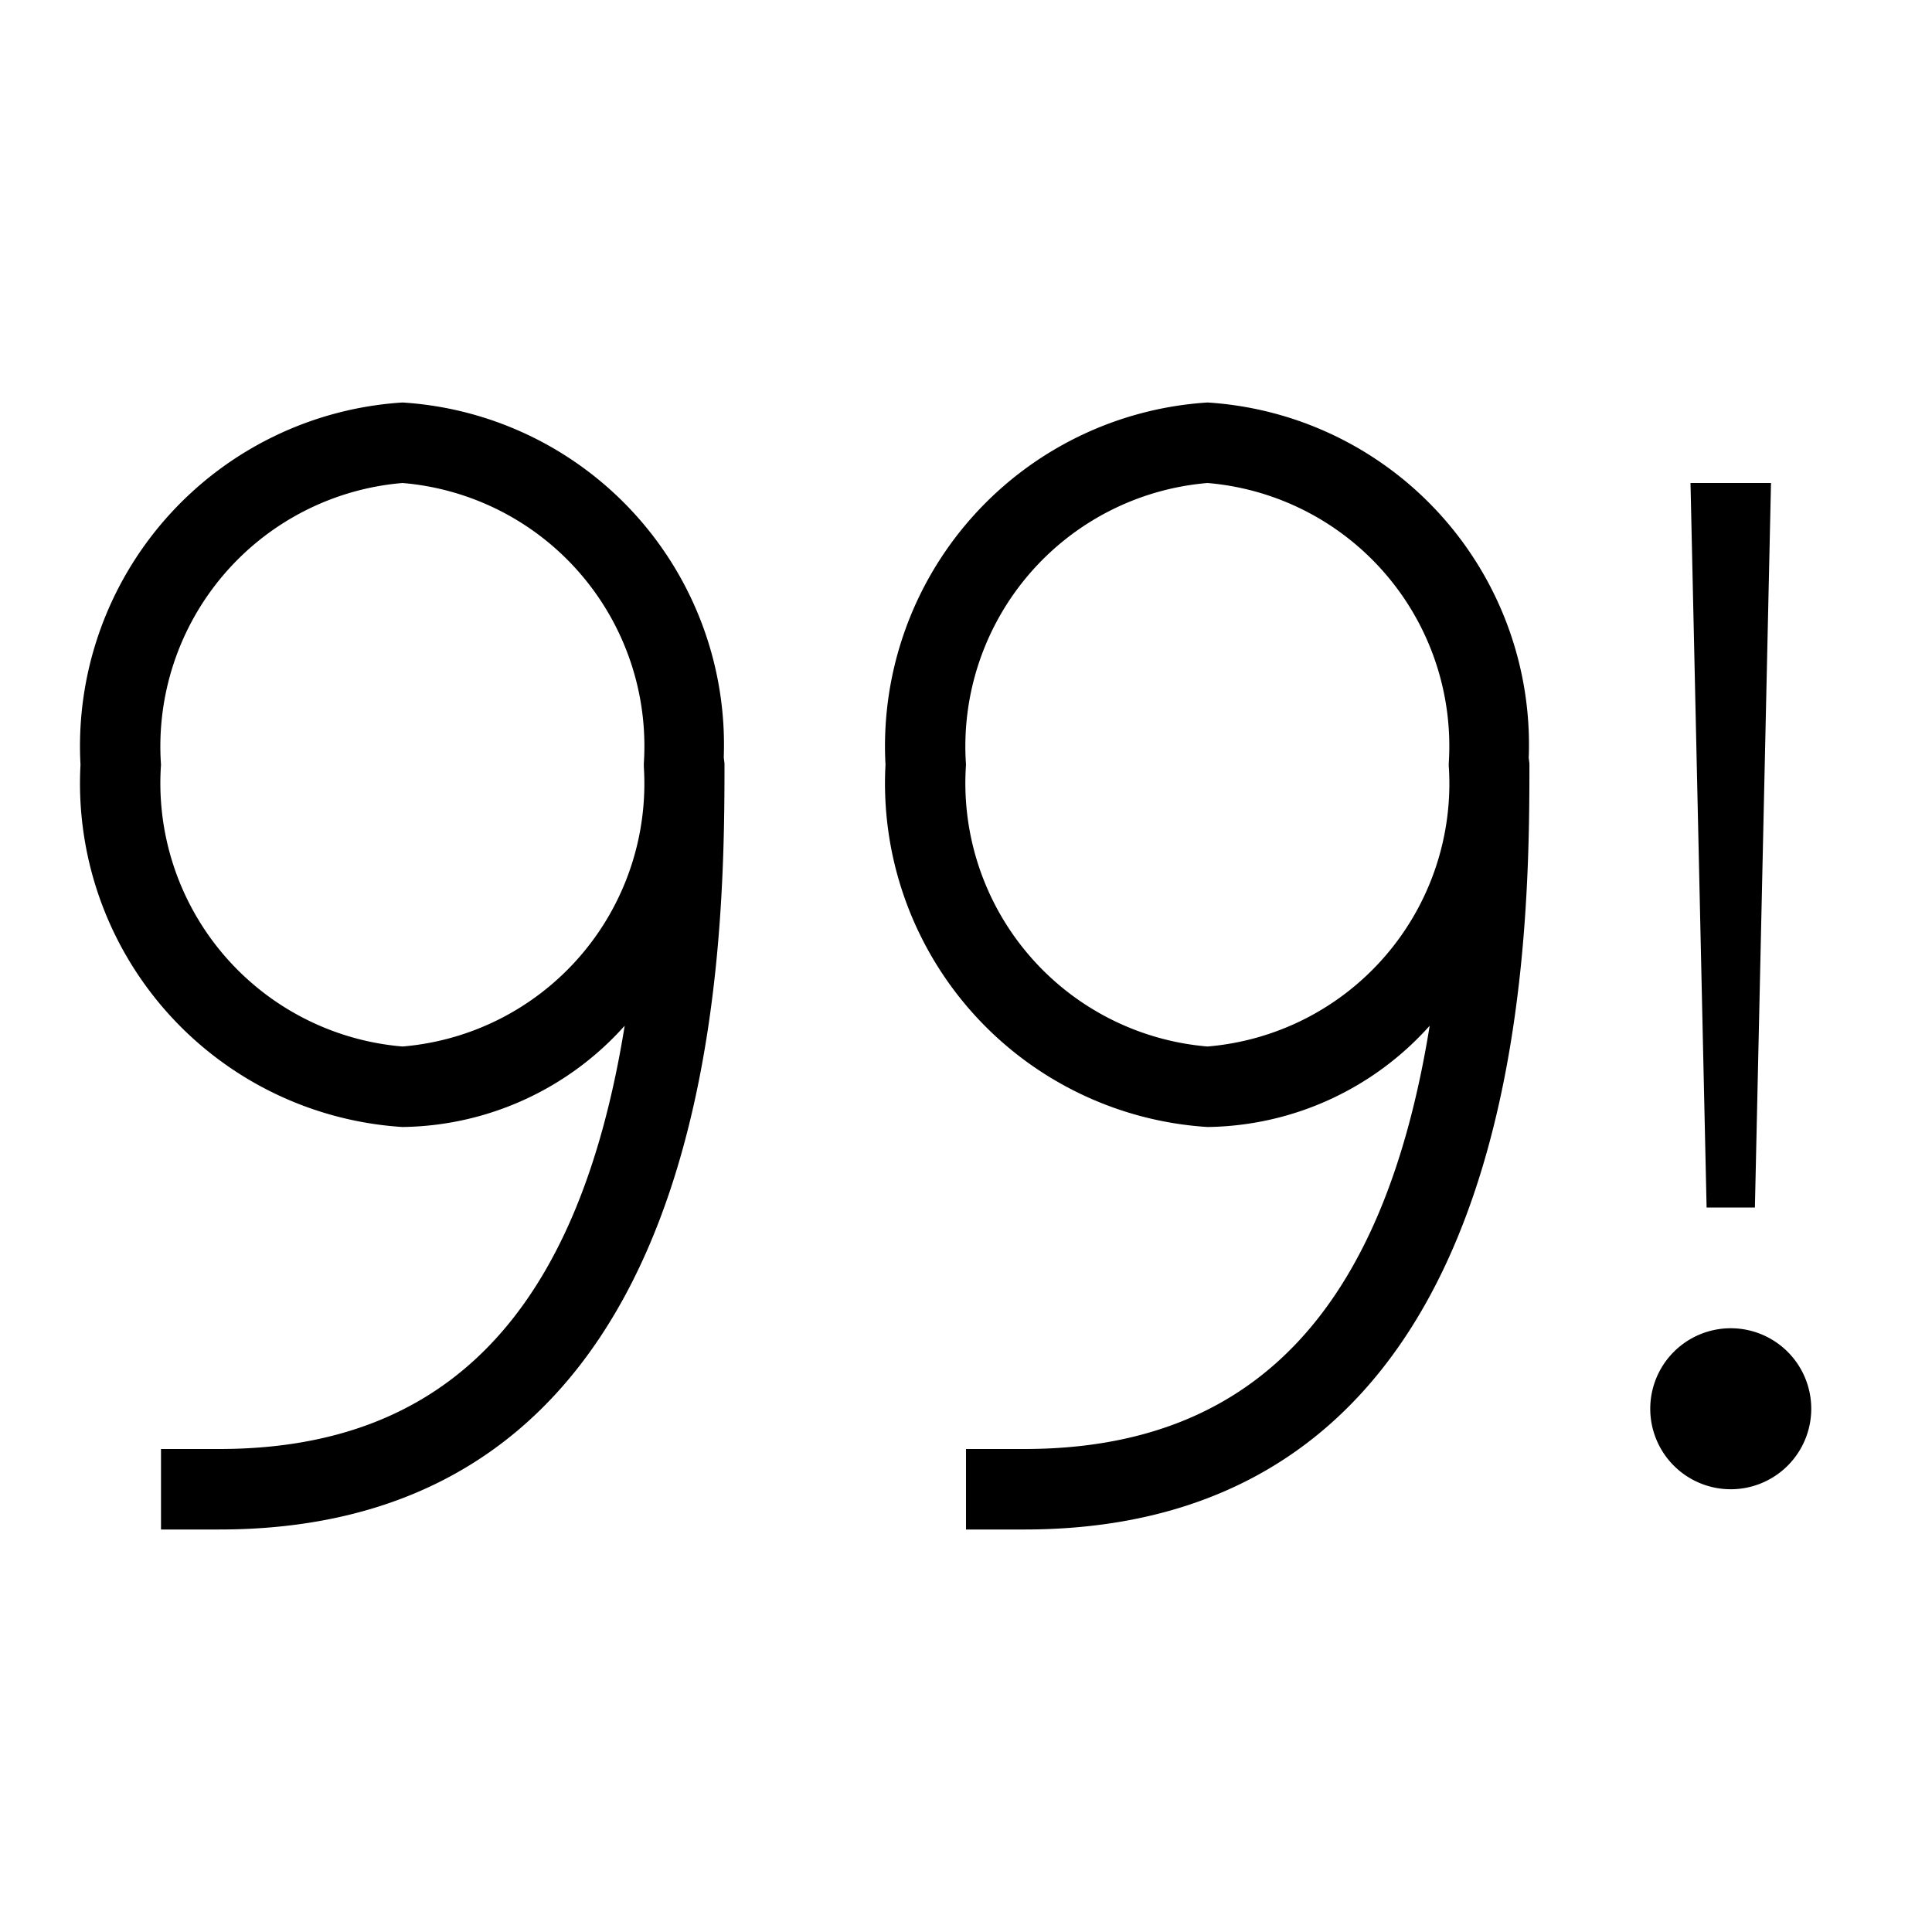 <?xml version="1.0" encoding="utf-8"?><!-- Uploaded to: SVG Repo, www.svgrepo.com, Generator: SVG Repo Mixer Tools -->
<svg width="800px" height="800px" viewBox="0 0 24 24" xmlns="http://www.w3.org/2000/svg"><path d="M21.2 15L21 6h1l-.2 9zm.3 1.5a1 1 0 1 0 1 1 1 1 0 0 0-1-1zM8.991 9.4c0 .029.009.066.009.097v.007C8.999 11.969 8.919 19 2.722 19H2v-1h.722c2.827 0 4.464-1.694 5.038-5.258A3.762 3.762 0 0 1 5 14a4.277 4.277 0 0 1-4-4.5A4.277 4.277 0 0 1 5 5a4.26 4.26 0 0 1 3.991 4.4zm-.993.127v-.045A3.28 3.28 0 0 0 5 6a3.283 3.283 0 0 0-3 3.5A3.283 3.283 0 0 0 5 13a3.277 3.277 0 0 0 2.998-3.473zM18.99 9.4c0 .029.009.066.009.097v.007c0 2.465-.08 9.496-6.277 9.496H12v-1h.722c2.827 0 4.464-1.694 5.038-5.258A3.762 3.762 0 0 1 15 14a4.277 4.277 0 0 1-4-4.5A4.277 4.277 0 0 1 15 5a4.26 4.26 0 0 1 3.991 4.4zm-.993.127v-.045A3.28 3.28 0 0 0 15 6a3.283 3.283 0 0 0-3 3.5 3.283 3.283 0 0 0 3 3.5 3.277 3.277 0 0 0 2.998-3.473z"/><path fill="none" d="M0 0h24v24H0z"/></svg>